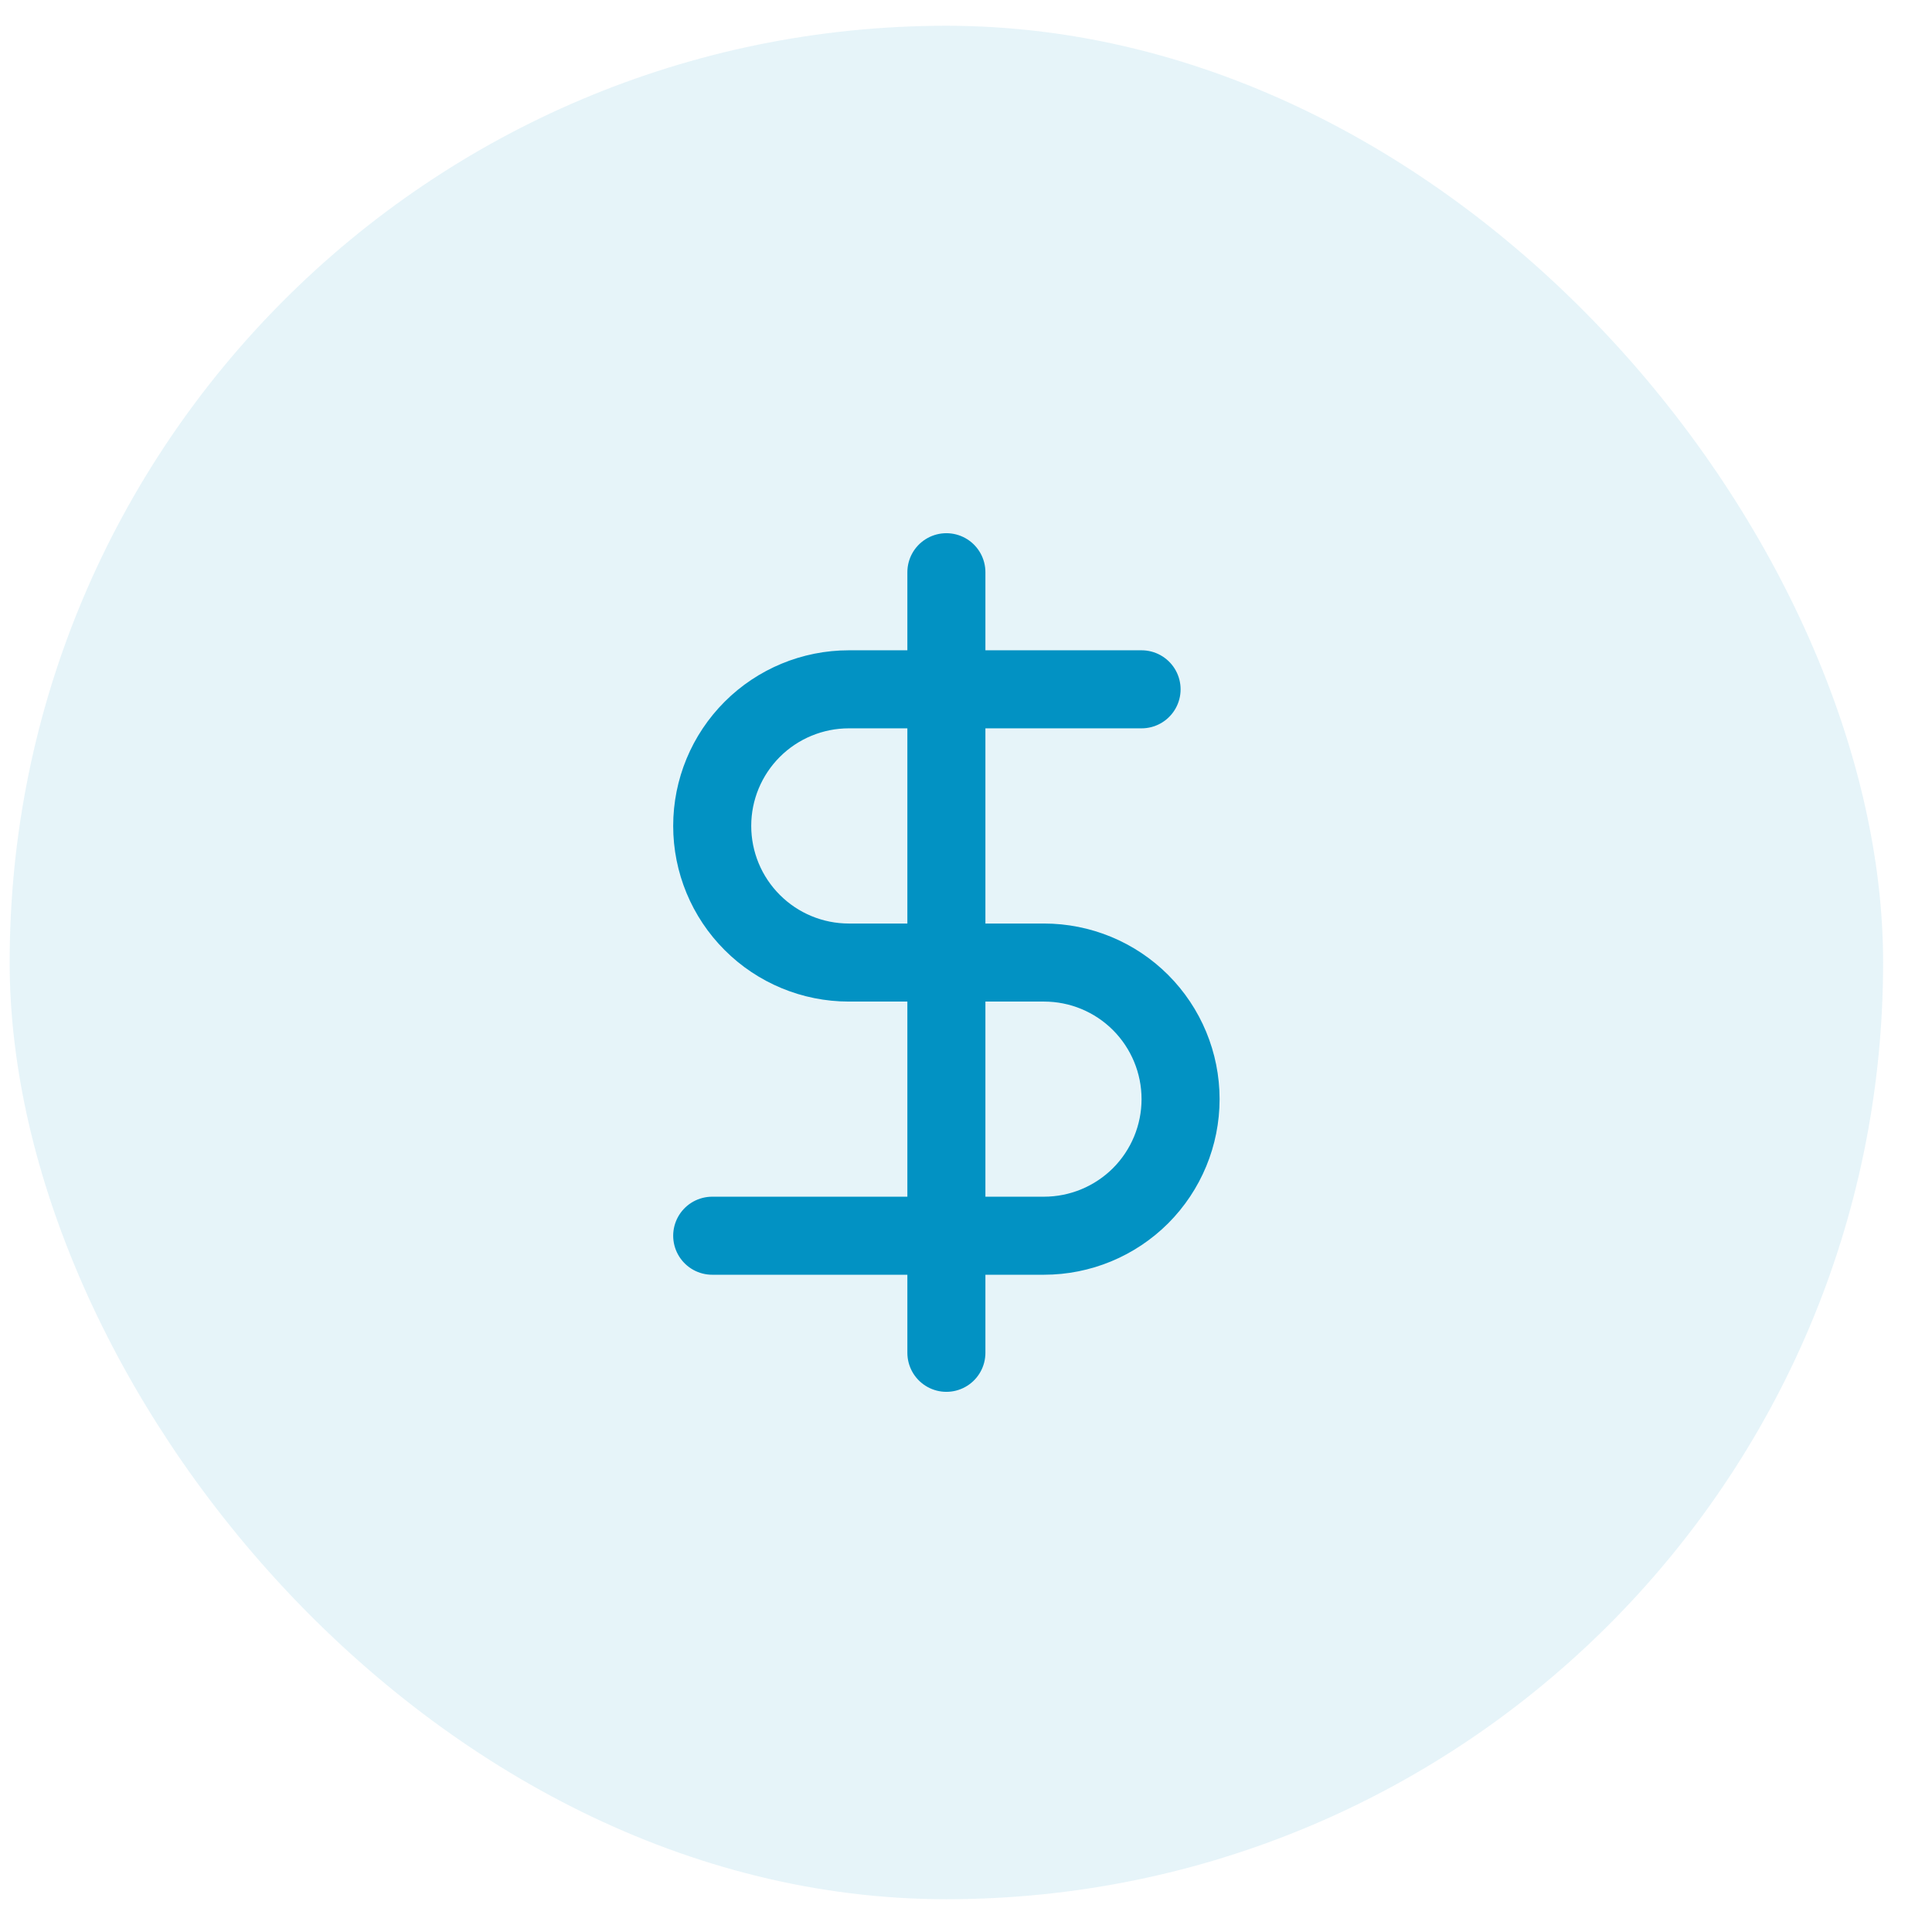 <svg width="33" height="33" viewBox="0 0 33 33" fill="none" xmlns="http://www.w3.org/2000/svg">
<rect x="0.165" y="0.44" width="32" height="32" rx="16" fill="#0292C3" fill-opacity="0.1"/>
<path d="M16.165 9.774V23.107" stroke="#0292C3" stroke-width="1.333" stroke-linecap="round" stroke-linejoin="round"/>
<path d="M19.499 11.774H14.499C13.88 11.774 13.286 12.02 12.849 12.457C12.411 12.895 12.165 13.488 12.165 14.107C12.165 14.726 12.411 15.32 12.849 15.757C13.286 16.195 13.88 16.441 14.499 16.441H17.832C18.451 16.441 19.044 16.686 19.482 17.124C19.919 17.562 20.165 18.155 20.165 18.774C20.165 19.393 19.919 19.986 19.482 20.424C19.044 20.861 18.451 21.107 17.832 21.107H12.165" stroke="#0292C3" stroke-width="1.333" stroke-linecap="round" stroke-linejoin="round"/>
</svg>

